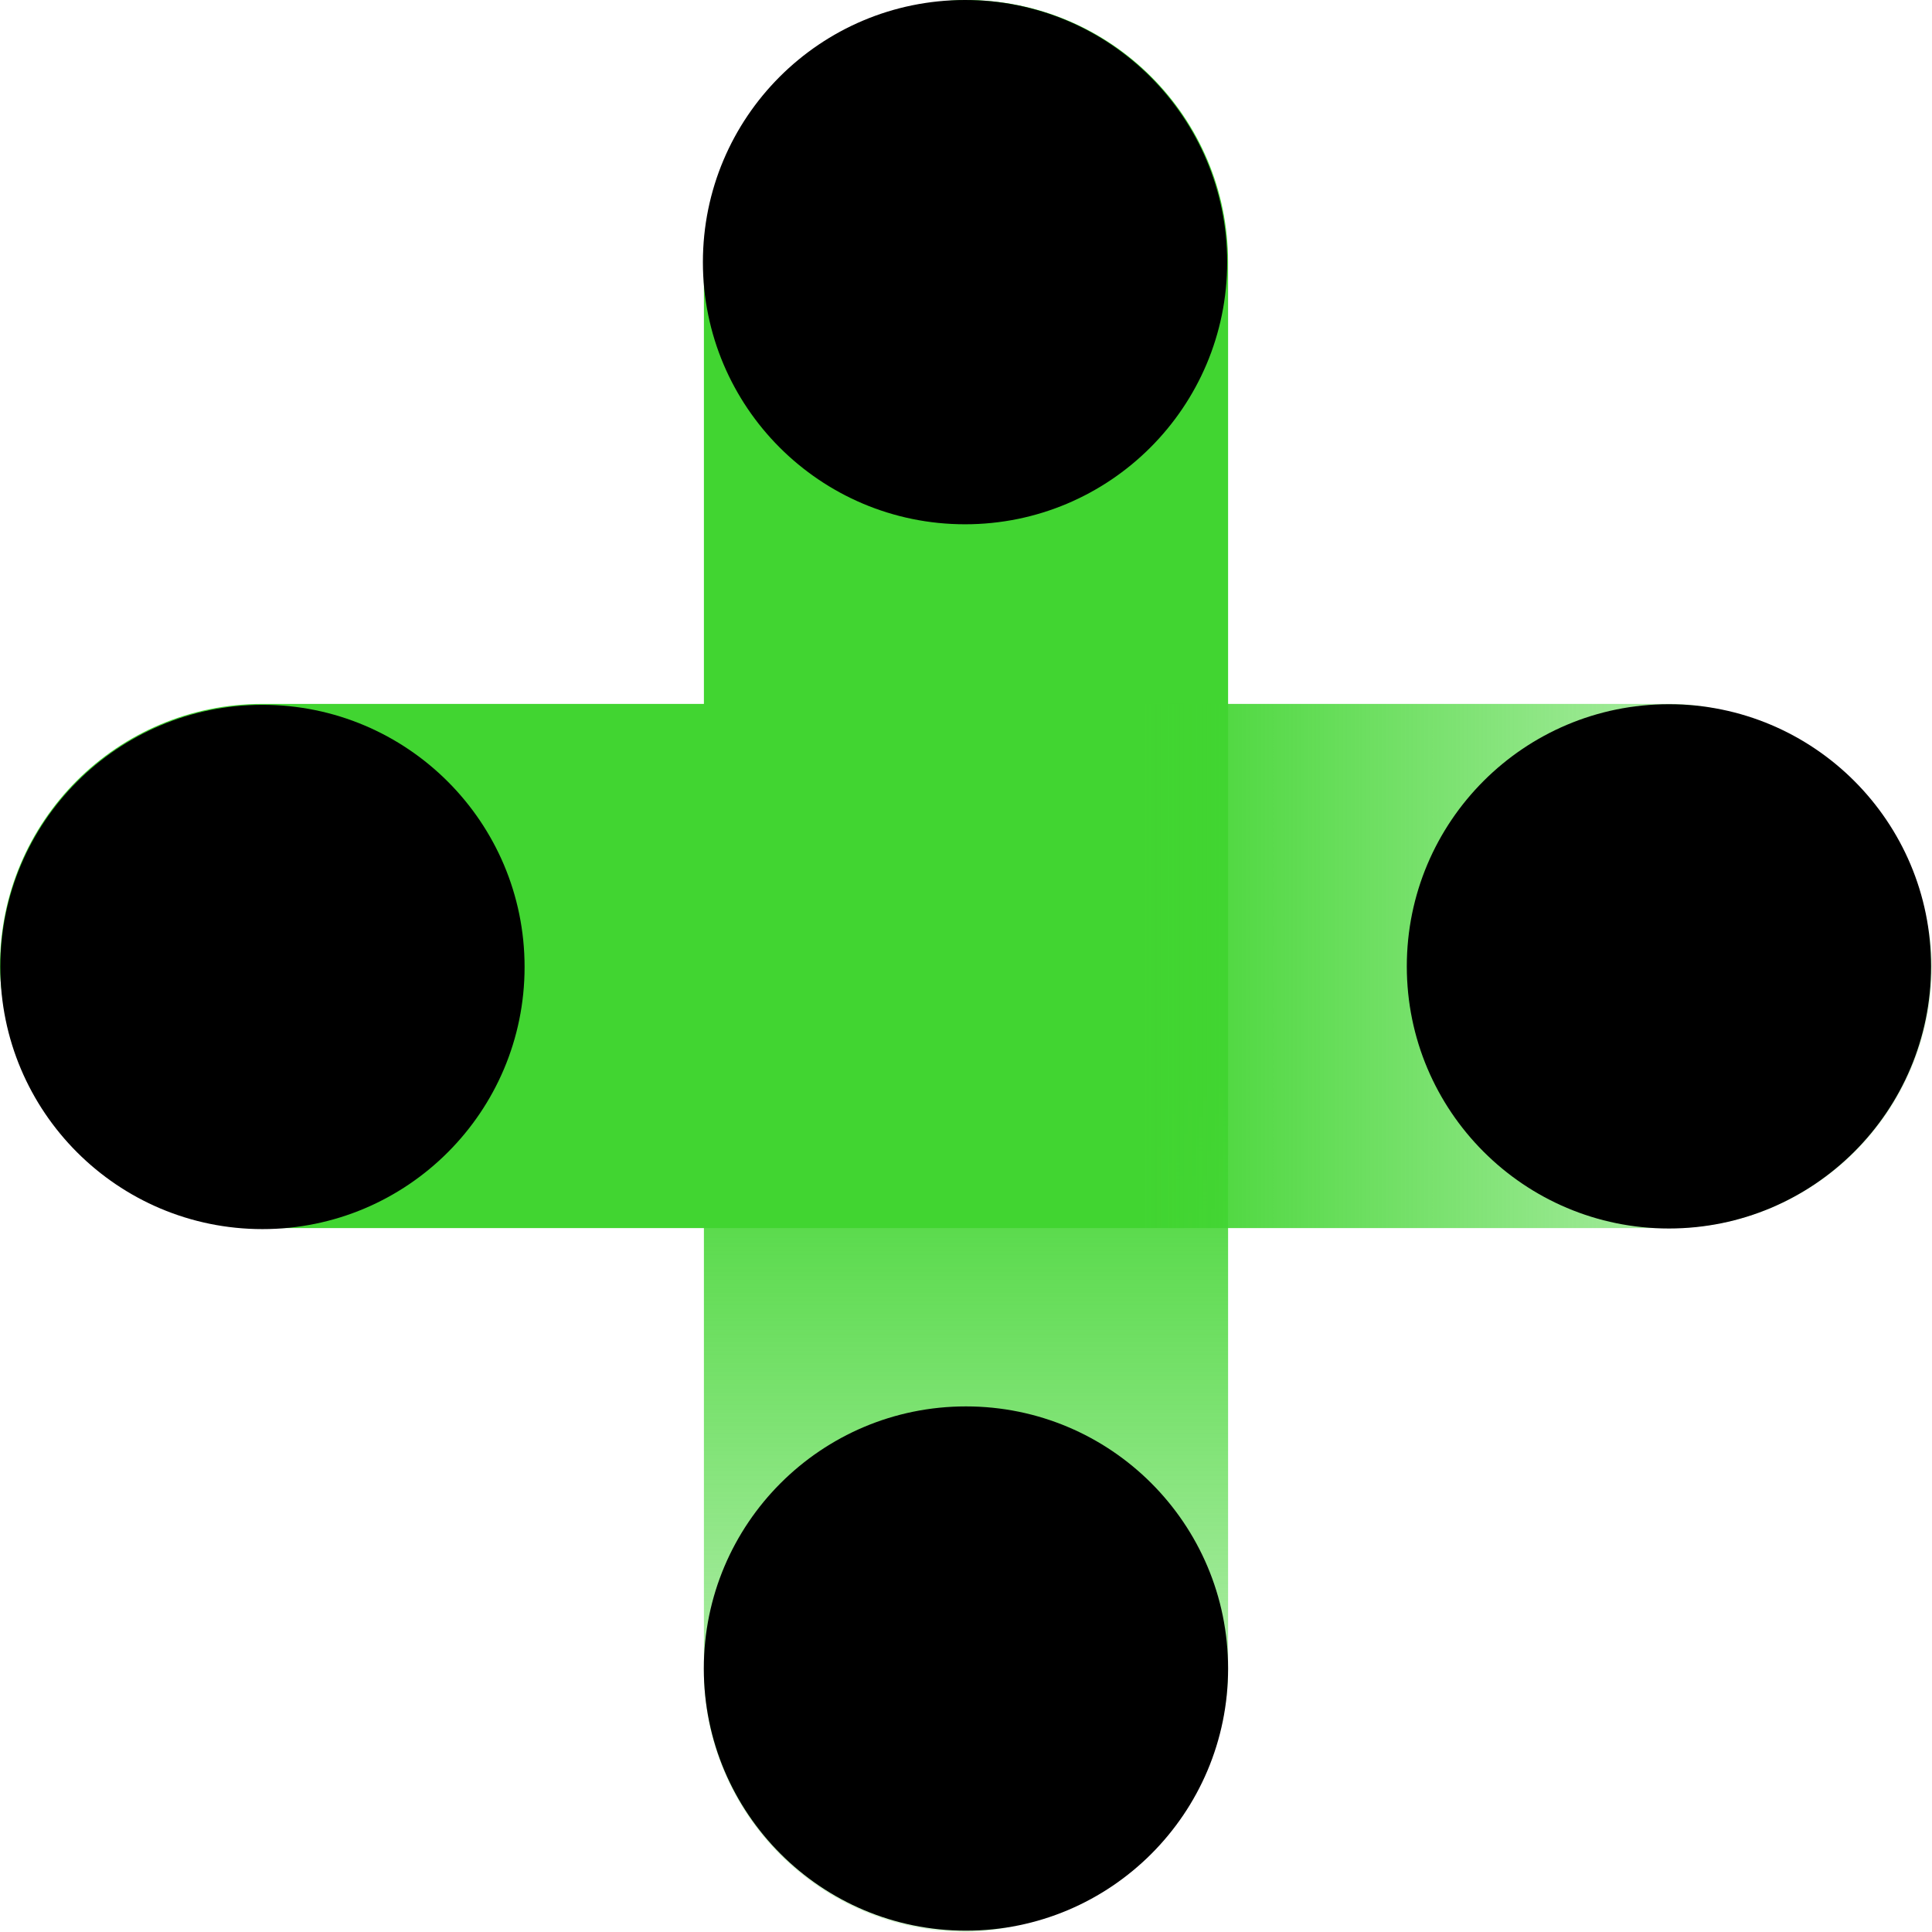 <svg xmlns="http://www.w3.org/2000/svg" xmlns:xlink="http://www.w3.org/1999/xlink" viewBox="0 0 190.37 190.37"><defs><style>.cls-1{fill:url(#未命名的渐变_109);}.cls-2{fill:url(#未命名的渐变_108);}</style><linearGradient id="未命名的渐变_109" x1="200.28" y1="3109.64" x2="390.65" y2="3109.64" gradientTransform="matrix(1, 0, 0, -1, -200.28, 3204.83)" gradientUnits="userSpaceOnUse"><stop offset="0" stop-color="#41d531" stop-opacity="0.2"/><stop offset="0.44" stop-color="#41d531"/></linearGradient><linearGradient id="未命名的渐变_108" x1="10696.05" y1="2469.62" x2="10886.42" y2="2469.62" gradientTransform="matrix(1, 0, 0, -1, -10696.05, 2564.81)" gradientUnits="userSpaceOnUse"><stop offset="0" stop-color="#41d531" stop-opacity="0.2"/><stop offset="0.41" stop-color="#41d531"/></linearGradient></defs><title>资源 5</title><g id="图层_2" data-name="图层 2"><g id="图层_1-2" data-name="图层 1"><rect class="cls-1" y="69.36" width="190.37" height="51.65" rx="25.83" transform="translate(0 190.37) rotate(-90)"/><rect class="cls-2" y="69.36" width="190.37" height="51.65" rx="25.83" transform="translate(190.37 190.37) rotate(180)"/><circle cx="95.09" cy="25.83" r="25.83"/><circle cx="25.86" cy="95.28" r="25.83"/><circle cx="95.18" cy="164.41" r="25.83"/><circle cx="164.45" cy="95.22" r="25.83"/></g></g></svg>